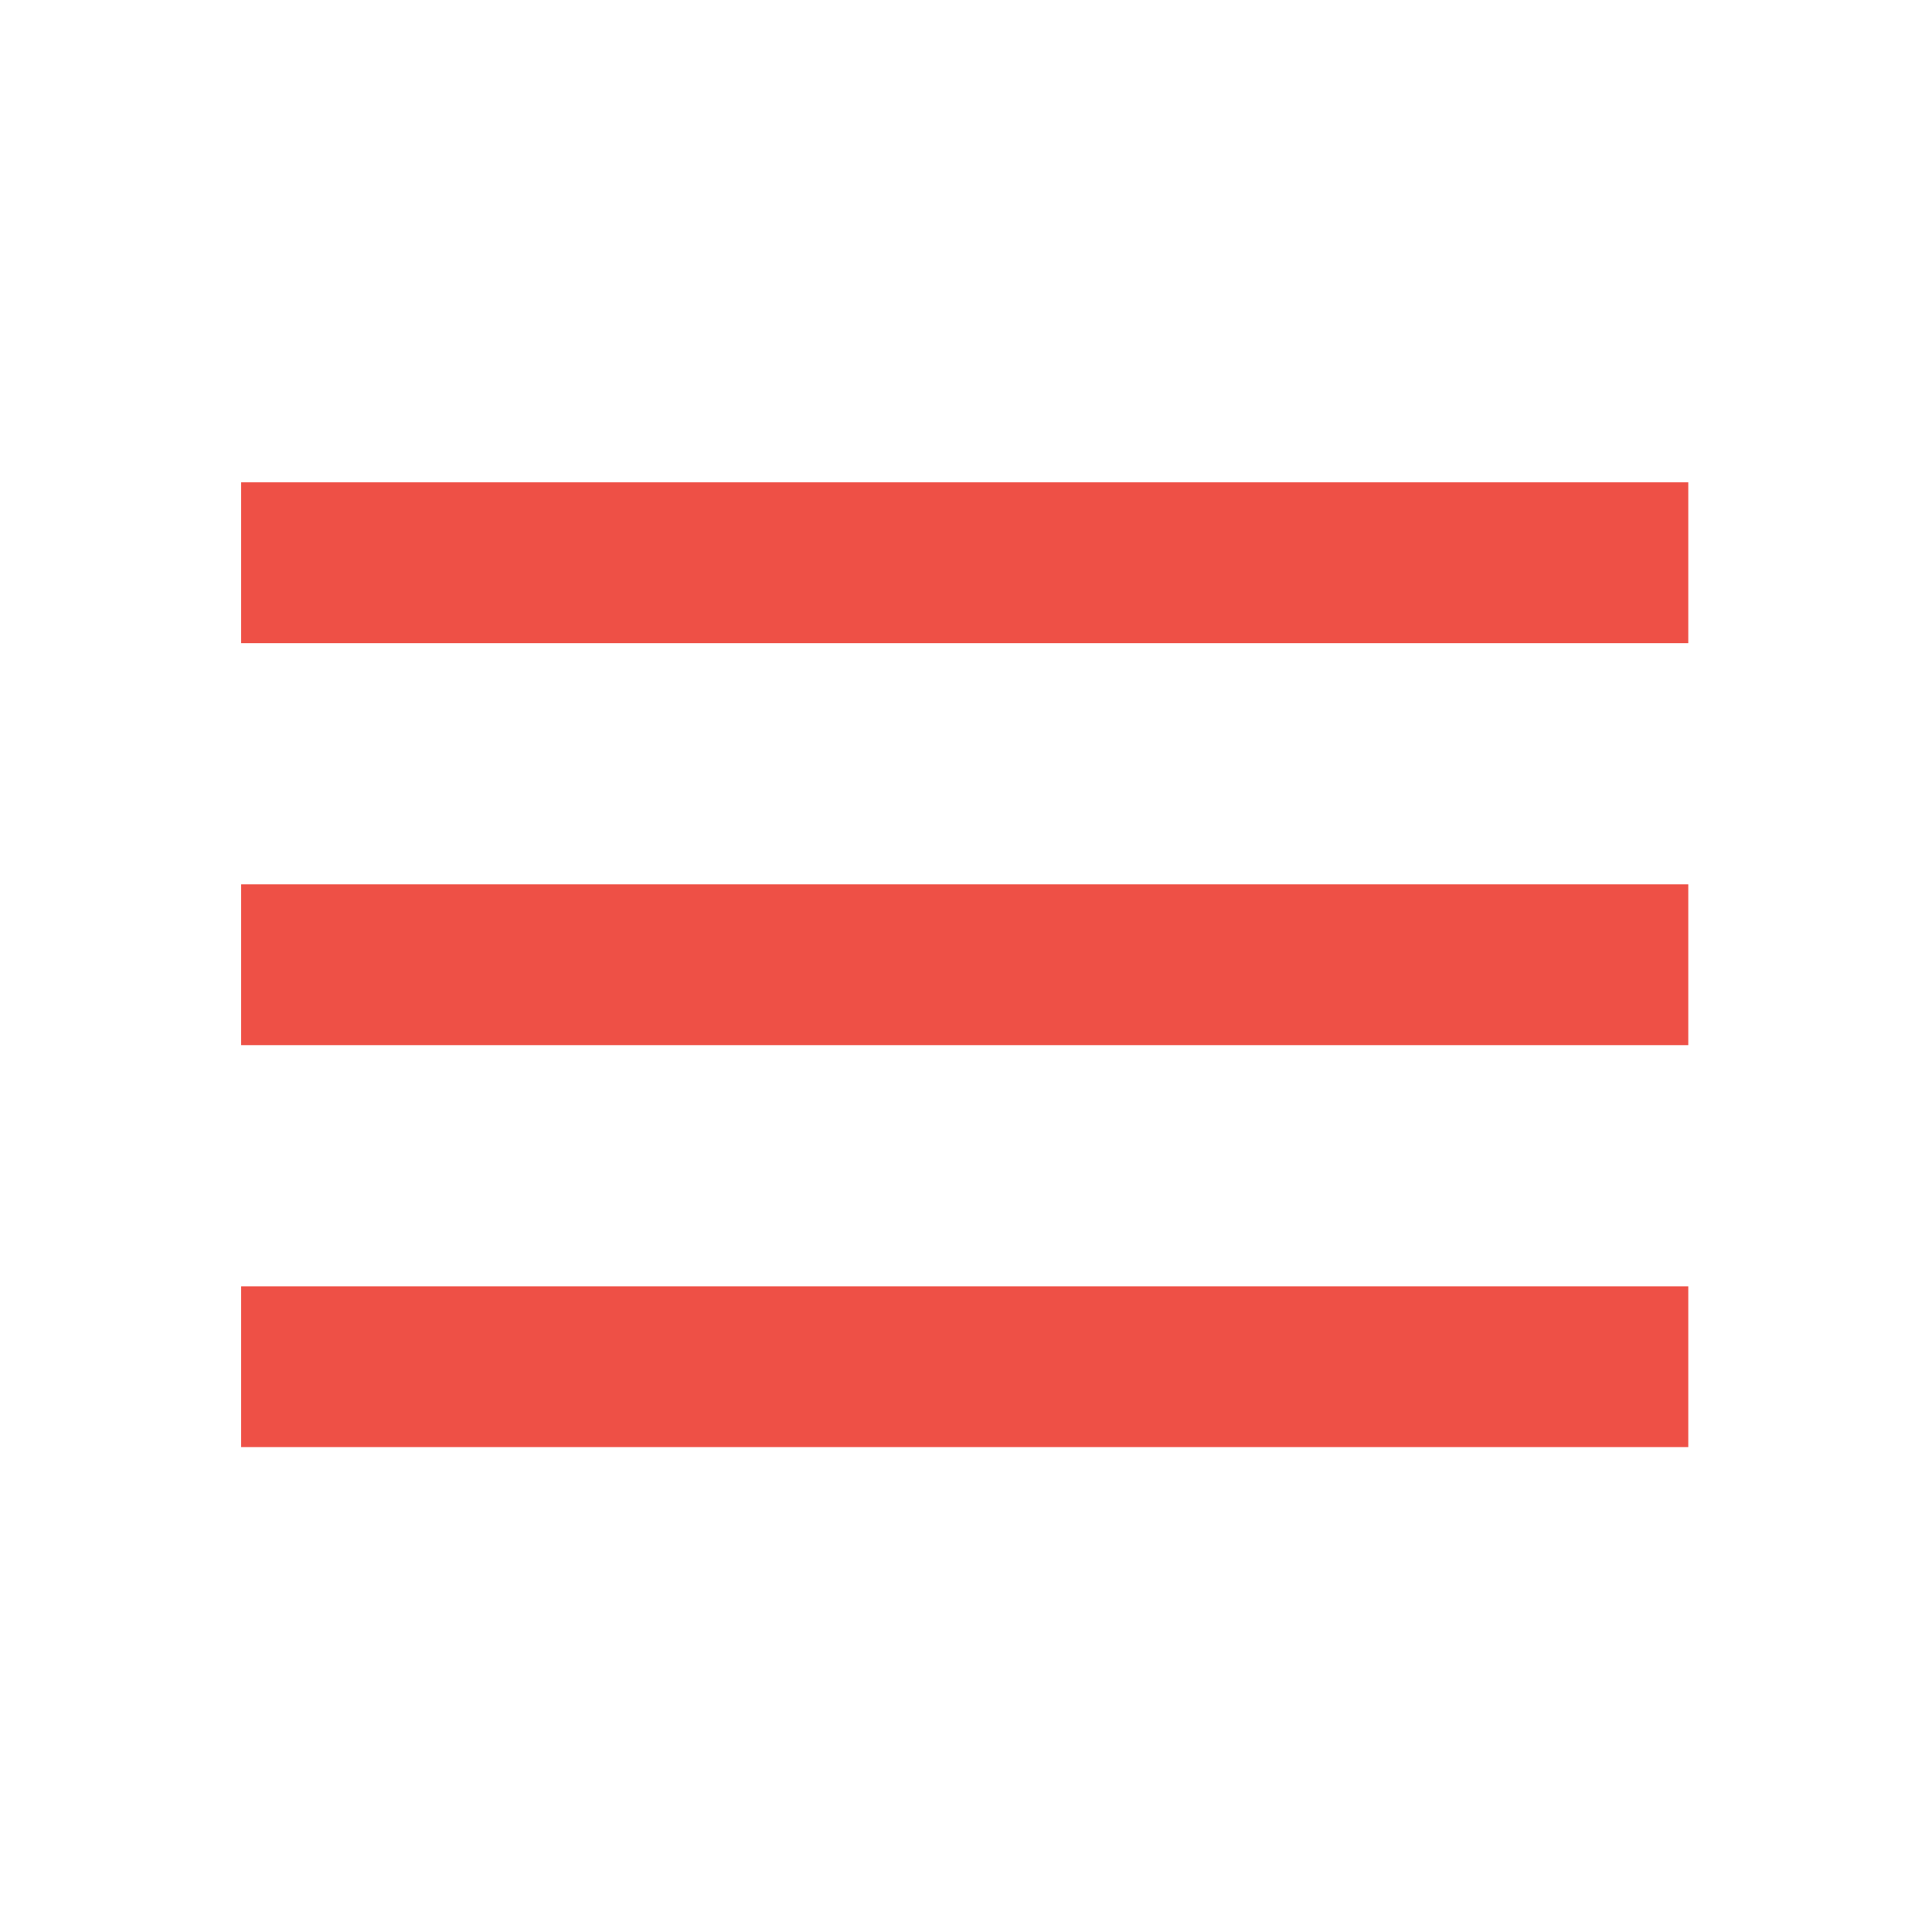 <svg width="273" height="273" viewBox="0 0 273 273" fill="none" xmlns="http://www.w3.org/2000/svg">
<path d="M34.08 204.48H238.56V181.76H34.08V204.48ZM34.08 147.68H238.56V124.96H34.08V147.68ZM34.08 68.16V90.88H238.56V68.16H34.08Z" fill="#EE5046"/>
</svg>
